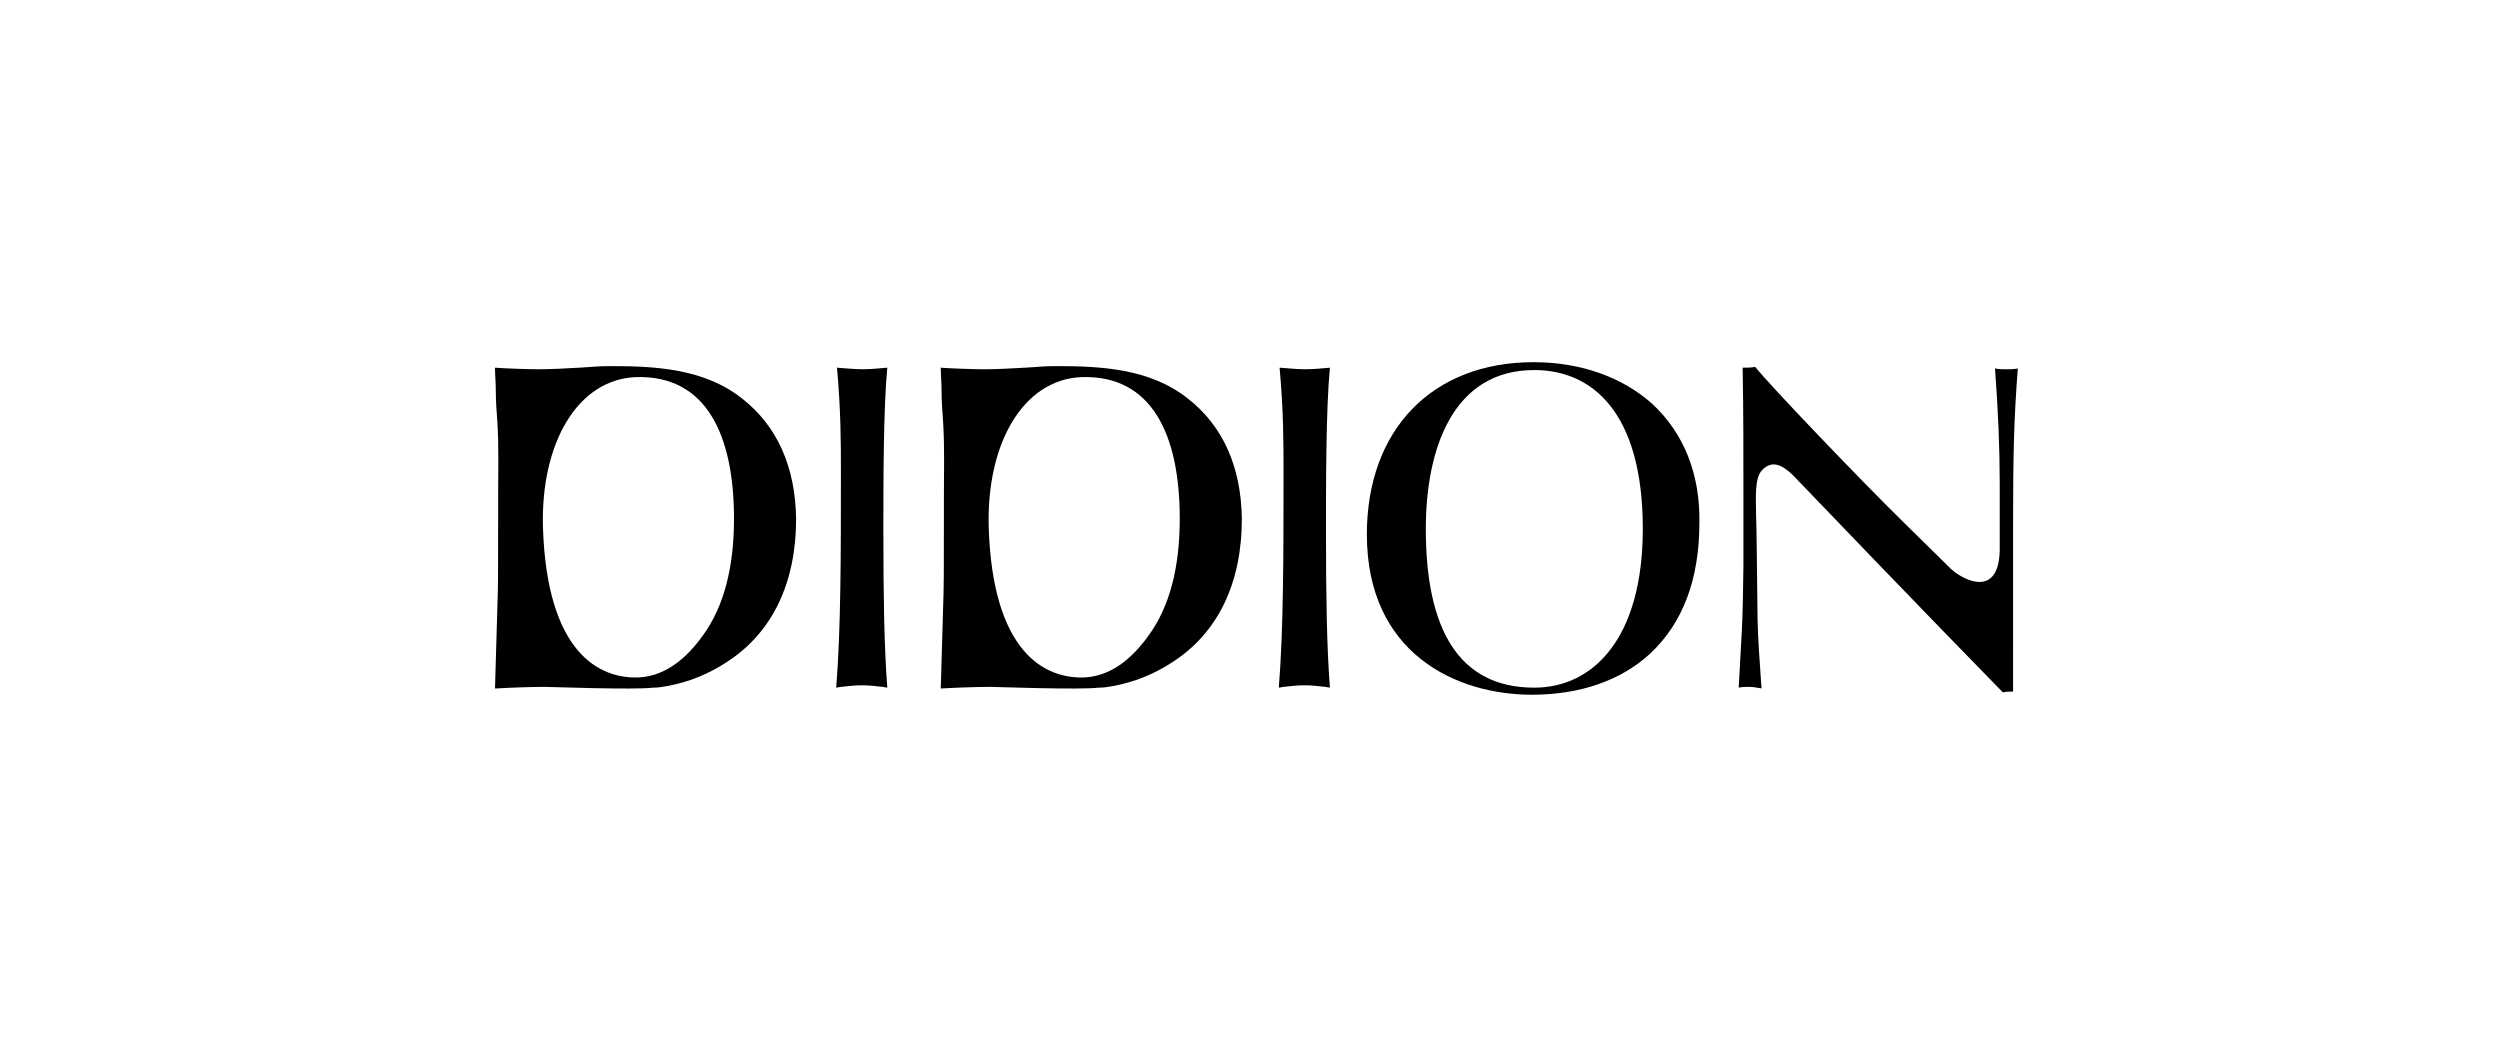 <?xml version="1.0" encoding="UTF-8"?>
<!-- Generator: Adobe Illustrator 28.3.0, SVG Export Plug-In . SVG Version: 6.00 Build 0)  -->
<svg xmlns="http://www.w3.org/2000/svg" xmlns:xlink="http://www.w3.org/1999/xlink" version="1.1" id="レイヤー_1" x="0px" y="0px" viewBox="0 0 318 133" style="enable-background:new 0 0 318 133;" xml:space="preserve">
<g id="マスクグループ_3" transform="translate(-550 -50)">
	<g id="グループ_1144" transform="translate(422.164 -84.43)">
		<path id="パス_1781" d="M237.5,181.4c-0.7,0-2-0.1-3.2-0.2c0.5,5.5,0.5,9.6,0.5,13.3c0,10.3,0,20-0.6,27.4l0.6-0.1    c0.9-0.1,1.8-0.2,2.7-0.2c0.9,0,1.7,0.1,2.6,0.2l0.6,0.1c-0.4-5.2-0.5-11.8-0.5-20.1c0-5.9,0-15.4,0.5-20.6    C239.6,181.3,238.5,181.4,237.5,181.4z"></path>
		<path id="パス_1782" d="M293.8,181.4c-0.7,0-2-0.1-3.2-0.2c0.5,5.5,0.5,9.6,0.5,13.3c0,10.3,0,20-0.6,27.4l0.6-0.1    c0.9-0.1,1.8-0.2,2.7-0.2c0.9,0,1.7,0.1,2.6,0.2l0.6,0.1c-0.4-5.2-0.5-11.8-0.5-20.1c0-5.9,0-15.4,0.5-20.6    C295.9,181.3,294.9,181.4,293.8,181.4z"></path>
		<path id="パス_1783" d="M338,185.8c-3.8-3.4-9.1-5.3-15.1-5.3c-12.9,0-21.2,8.6-21.2,21.9c0,15.1,11.3,20.4,21,20.4    c6.1,0,11.3-1.8,15-5.2c4.2-3.9,6.3-9.5,6.3-16.7C344.1,194.7,342,189.5,338,185.8z M323,221.9c-9.6,0-13.8-7.4-13.8-20.2    c0-10.1,3.4-20.2,13.8-20.2c7.3,0,13.8,5.3,13.8,20.2C336.8,215.6,330.5,221.9,323,221.9L323,221.9z"></path>
		<path id="パス_1784" d="M383.9,217.2c0-1.6,0-4.6,0-7.6c0-3.2,0-6.5,0-8.4c0-8.9,0.1-13.3,0.6-19.9c-0.5,0.1-0.9,0.1-1.4,0.1    c-0.5,0-1,0-1.5-0.1c0.4,5.4,0.6,10.1,0.6,14.5v8.6c-0.1,5.9-4.3,4.1-6.2,2.4l0,0l-6.3-6.2c-4.9-4.8-16.8-17.2-18.6-19.5    c-0.5,0.1-1.1,0.1-1.6,0.1c0.1,5.4,0.1,10.9,0.1,16.5v8.6c0,1.6-0.1,6.5-0.2,8.3l-0.4,7.3c0.4-0.1,0.9-0.1,1.3-0.1    c0.5,0,1.1,0.1,1.6,0.2c-0.3-4.6-0.4-5.4-0.5-8.7c-0.1-6.9-0.1-11.3-0.2-13.7c0-1.9-0.2-4.4,0.8-5.4c1.2-1.2,2.5-0.9,4.5,1.3    c2,2.1,16.7,17.4,26.1,27c0.4-0.1,0.9-0.1,1.3-0.1c0-0.6,0-1.3,0-2C383.9,219,383.9,217.9,383.9,217.2z"></path>
		<path id="パス_1785" d="M278.9,185.1c-4.8-3.8-11.1-4.1-16.6-4.1c-1.9,0-2.2,0.1-4.1,0.2c-1.8,0.1-3.5,0.2-5.2,0.2    c-1.3,0-4.2-0.1-5.5-0.2c0,0.9,0.1,1.9,0.1,2.8c0,1.4,0.1,2.8,0.2,4.1c0.2,3.2,0.1,6.4,0.1,9.5c0,0.8,0,1.6,0,2.4    c0,7.5,0,8.9-0.1,11.7l-0.3,10.3l0.2,0c1.5-0.1,4.6-0.2,6.1-0.2c0.6,0,11.4,0.4,13.8,0.1l0.1,0c0.6,0,1.1-0.1,1.7-0.2    c2.7-0.5,5.2-1.5,7.5-3c5.8-3.7,8.9-10,8.9-18.3C285.7,193.8,283.4,188.6,278.9,185.1z M274.4,214.6c-2,3-4.8,5.8-8.6,6    c-5.1,0.2-11.7-3.2-12.2-19.1c-0.3-10.7,4.4-18.8,11.8-19.1c9-0.3,12.5,7.4,12.5,18C277.9,205.3,277.1,210.5,274.4,214.6    L274.4,214.6z"></path>
		<path id="パス_1786" d="M222.2,185.1c-4.8-3.8-11.1-4.1-16.6-4.1c-1.9,0-2.2,0.1-4.1,0.2c-1.8,0.1-3.5,0.2-5.2,0.2    c-1.3,0-4.2-0.1-5.5-0.2c0,0.9,0.1,1.9,0.1,2.8c0,1.4,0.1,2.8,0.2,4.1c0.2,3.2,0.1,6.4,0.1,9.5c0,0.8,0,1.6,0,2.4    c0,7.5,0,8.9-0.1,11.7l-0.3,10.3l0.2,0c1.5-0.1,4.6-0.2,6.1-0.2c0.6,0,11.4,0.4,13.8,0.1l0.1,0c0.6,0,1.1-0.1,1.7-0.2    c2.7-0.5,5.2-1.5,7.5-3c5.8-3.7,8.9-10,8.9-18.3C229,193.8,226.7,188.6,222.2,185.1z M217.7,214.6c-2,3-4.8,5.8-8.6,6    c-5.1,0.2-11.7-3.2-12.2-19.1c-0.3-10.7,4.4-18.8,11.8-19.1c9-0.3,12.5,7.4,12.5,18C221.2,205.3,220.4,210.5,217.7,214.6    L217.7,214.6z"></path>
	</g>
</g>
</svg>
